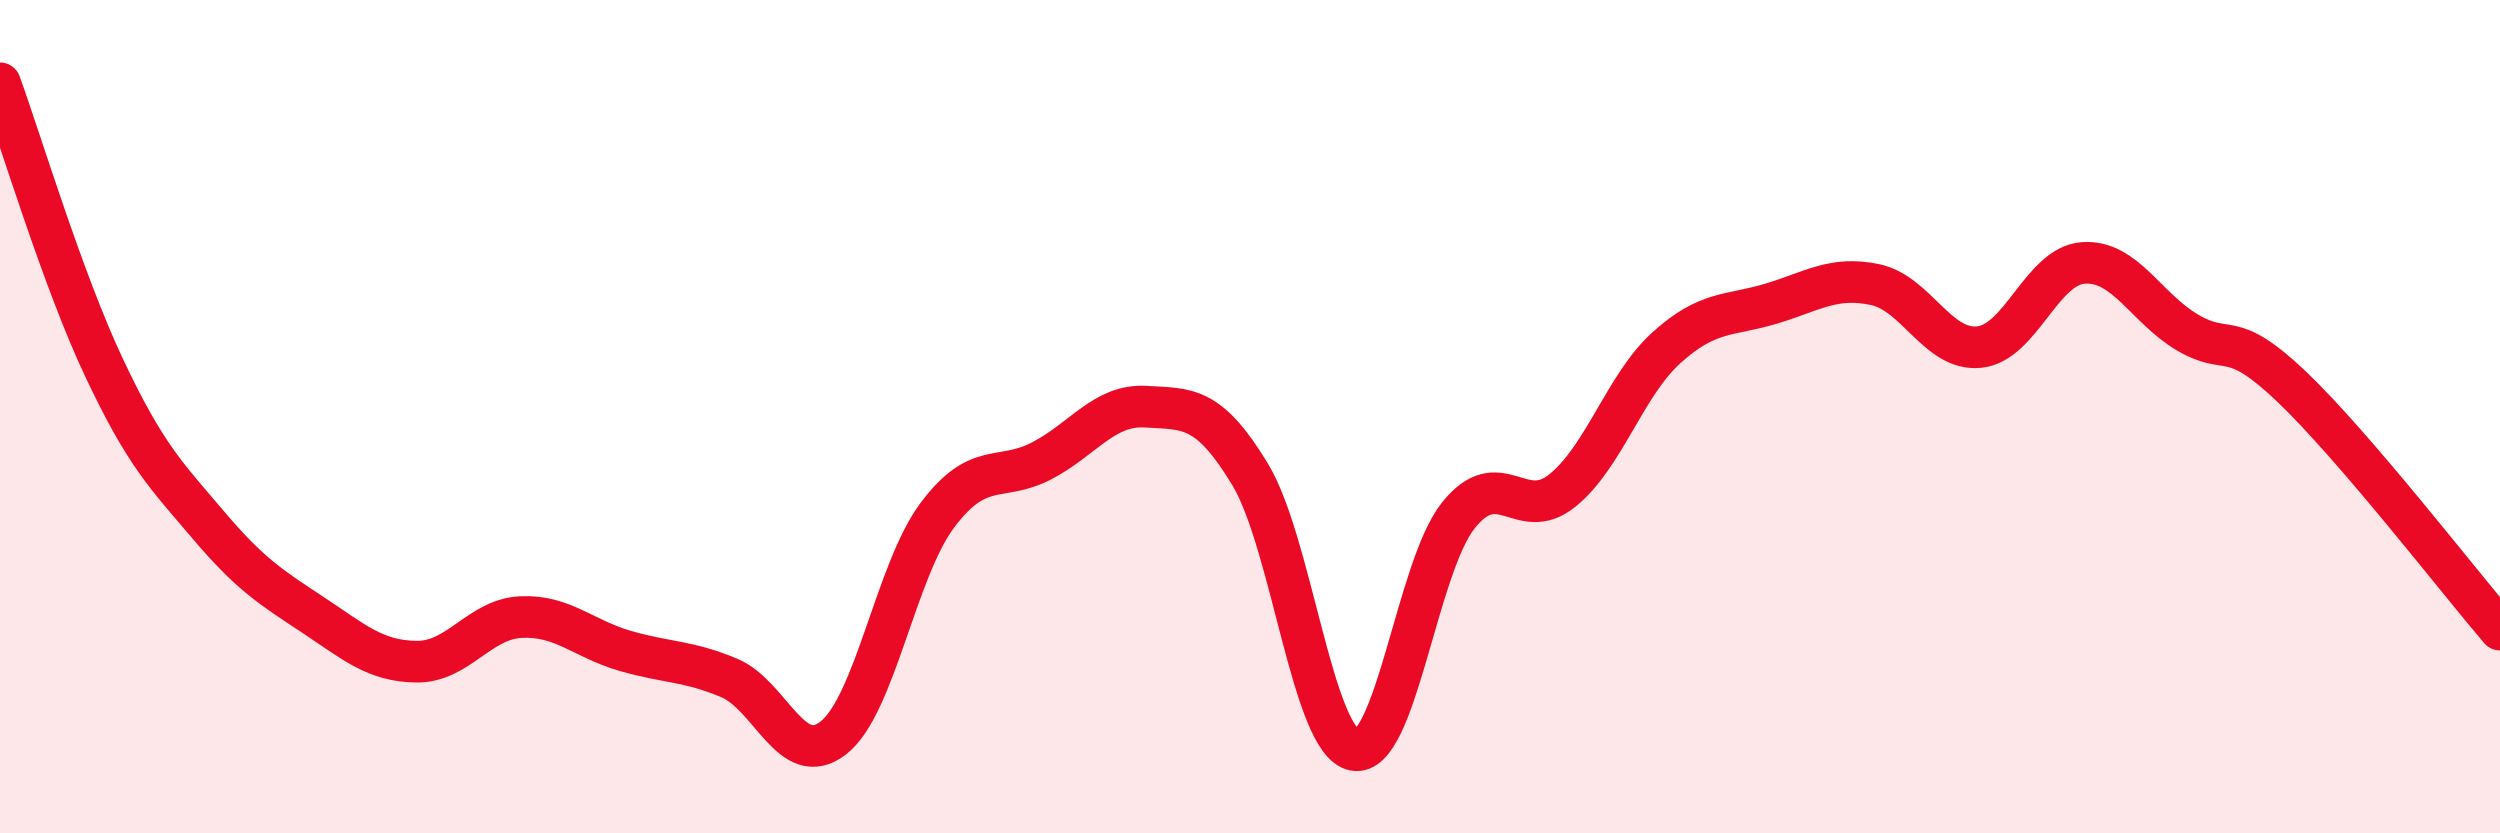 
    <svg width="60" height="20" viewBox="0 0 60 20" xmlns="http://www.w3.org/2000/svg">
      <path
        d="M 0,2 C 0.5,3.37 1.5,6.71 2.5,8.83 C 3.5,10.95 4,11.42 5,12.6 C 6,13.78 6.5,14.09 7.5,14.75 C 8.5,15.41 9,15.87 10,15.88 C 11,15.89 11.5,14.86 12.5,14.81 C 13.5,14.76 14,15.33 15,15.62 C 16,15.91 16.5,15.85 17.5,16.27 C 18.5,16.69 19,18.49 20,17.71 C 21,16.93 21.5,13.69 22.5,12.36 C 23.5,11.03 24,11.58 25,11.06 C 26,10.54 26.5,9.7 27.5,9.76 C 28.5,9.82 29,9.73 30,11.38 C 31,13.03 31.5,17.8 32.5,18 C 33.5,18.2 34,13.62 35,12.37 C 36,11.12 36.5,12.58 37.5,11.77 C 38.5,10.96 39,9.24 40,8.34 C 41,7.44 41.5,7.59 42.5,7.29 C 43.5,6.99 44,6.62 45,6.83 C 46,7.04 46.5,8.43 47.5,8.33 C 48.5,8.23 49,6.38 50,6.31 C 51,6.24 51.5,7.39 52.5,7.98 C 53.5,8.57 53.5,7.85 55,9.28 C 56.5,10.71 59,13.94 60,15.11L60 20L0 20Z"
        fill="#EB0A25"
        opacity="0.1"
        stroke-linecap="round"
        stroke-linejoin="round"
      />
      <path
        d="M 0,2 C 0.5,3.37 1.5,6.71 2.5,8.83 C 3.5,10.95 4,11.42 5,12.6 C 6,13.78 6.5,14.09 7.5,14.75 C 8.5,15.41 9,15.87 10,15.88 C 11,15.89 11.5,14.86 12.5,14.81 C 13.5,14.76 14,15.33 15,15.62 C 16,15.91 16.5,15.85 17.5,16.27 C 18.5,16.69 19,18.49 20,17.71 C 21,16.93 21.5,13.69 22.5,12.36 C 23.5,11.03 24,11.58 25,11.06 C 26,10.54 26.5,9.7 27.5,9.76 C 28.5,9.82 29,9.73 30,11.38 C 31,13.03 31.5,17.8 32.5,18 C 33.5,18.2 34,13.62 35,12.37 C 36,11.12 36.5,12.58 37.5,11.77 C 38.5,10.96 39,9.24 40,8.34 C 41,7.44 41.5,7.59 42.5,7.29 C 43.5,6.99 44,6.62 45,6.83 C 46,7.04 46.5,8.43 47.5,8.33 C 48.5,8.23 49,6.38 50,6.31 C 51,6.24 51.5,7.39 52.5,7.98 C 53.5,8.57 53.5,7.85 55,9.28 C 56.5,10.71 59,13.94 60,15.11"
        stroke="#EB0A25"
        stroke-width="1"
        fill="none"
        stroke-linecap="round"
        stroke-linejoin="round"
      />
    </svg>
  